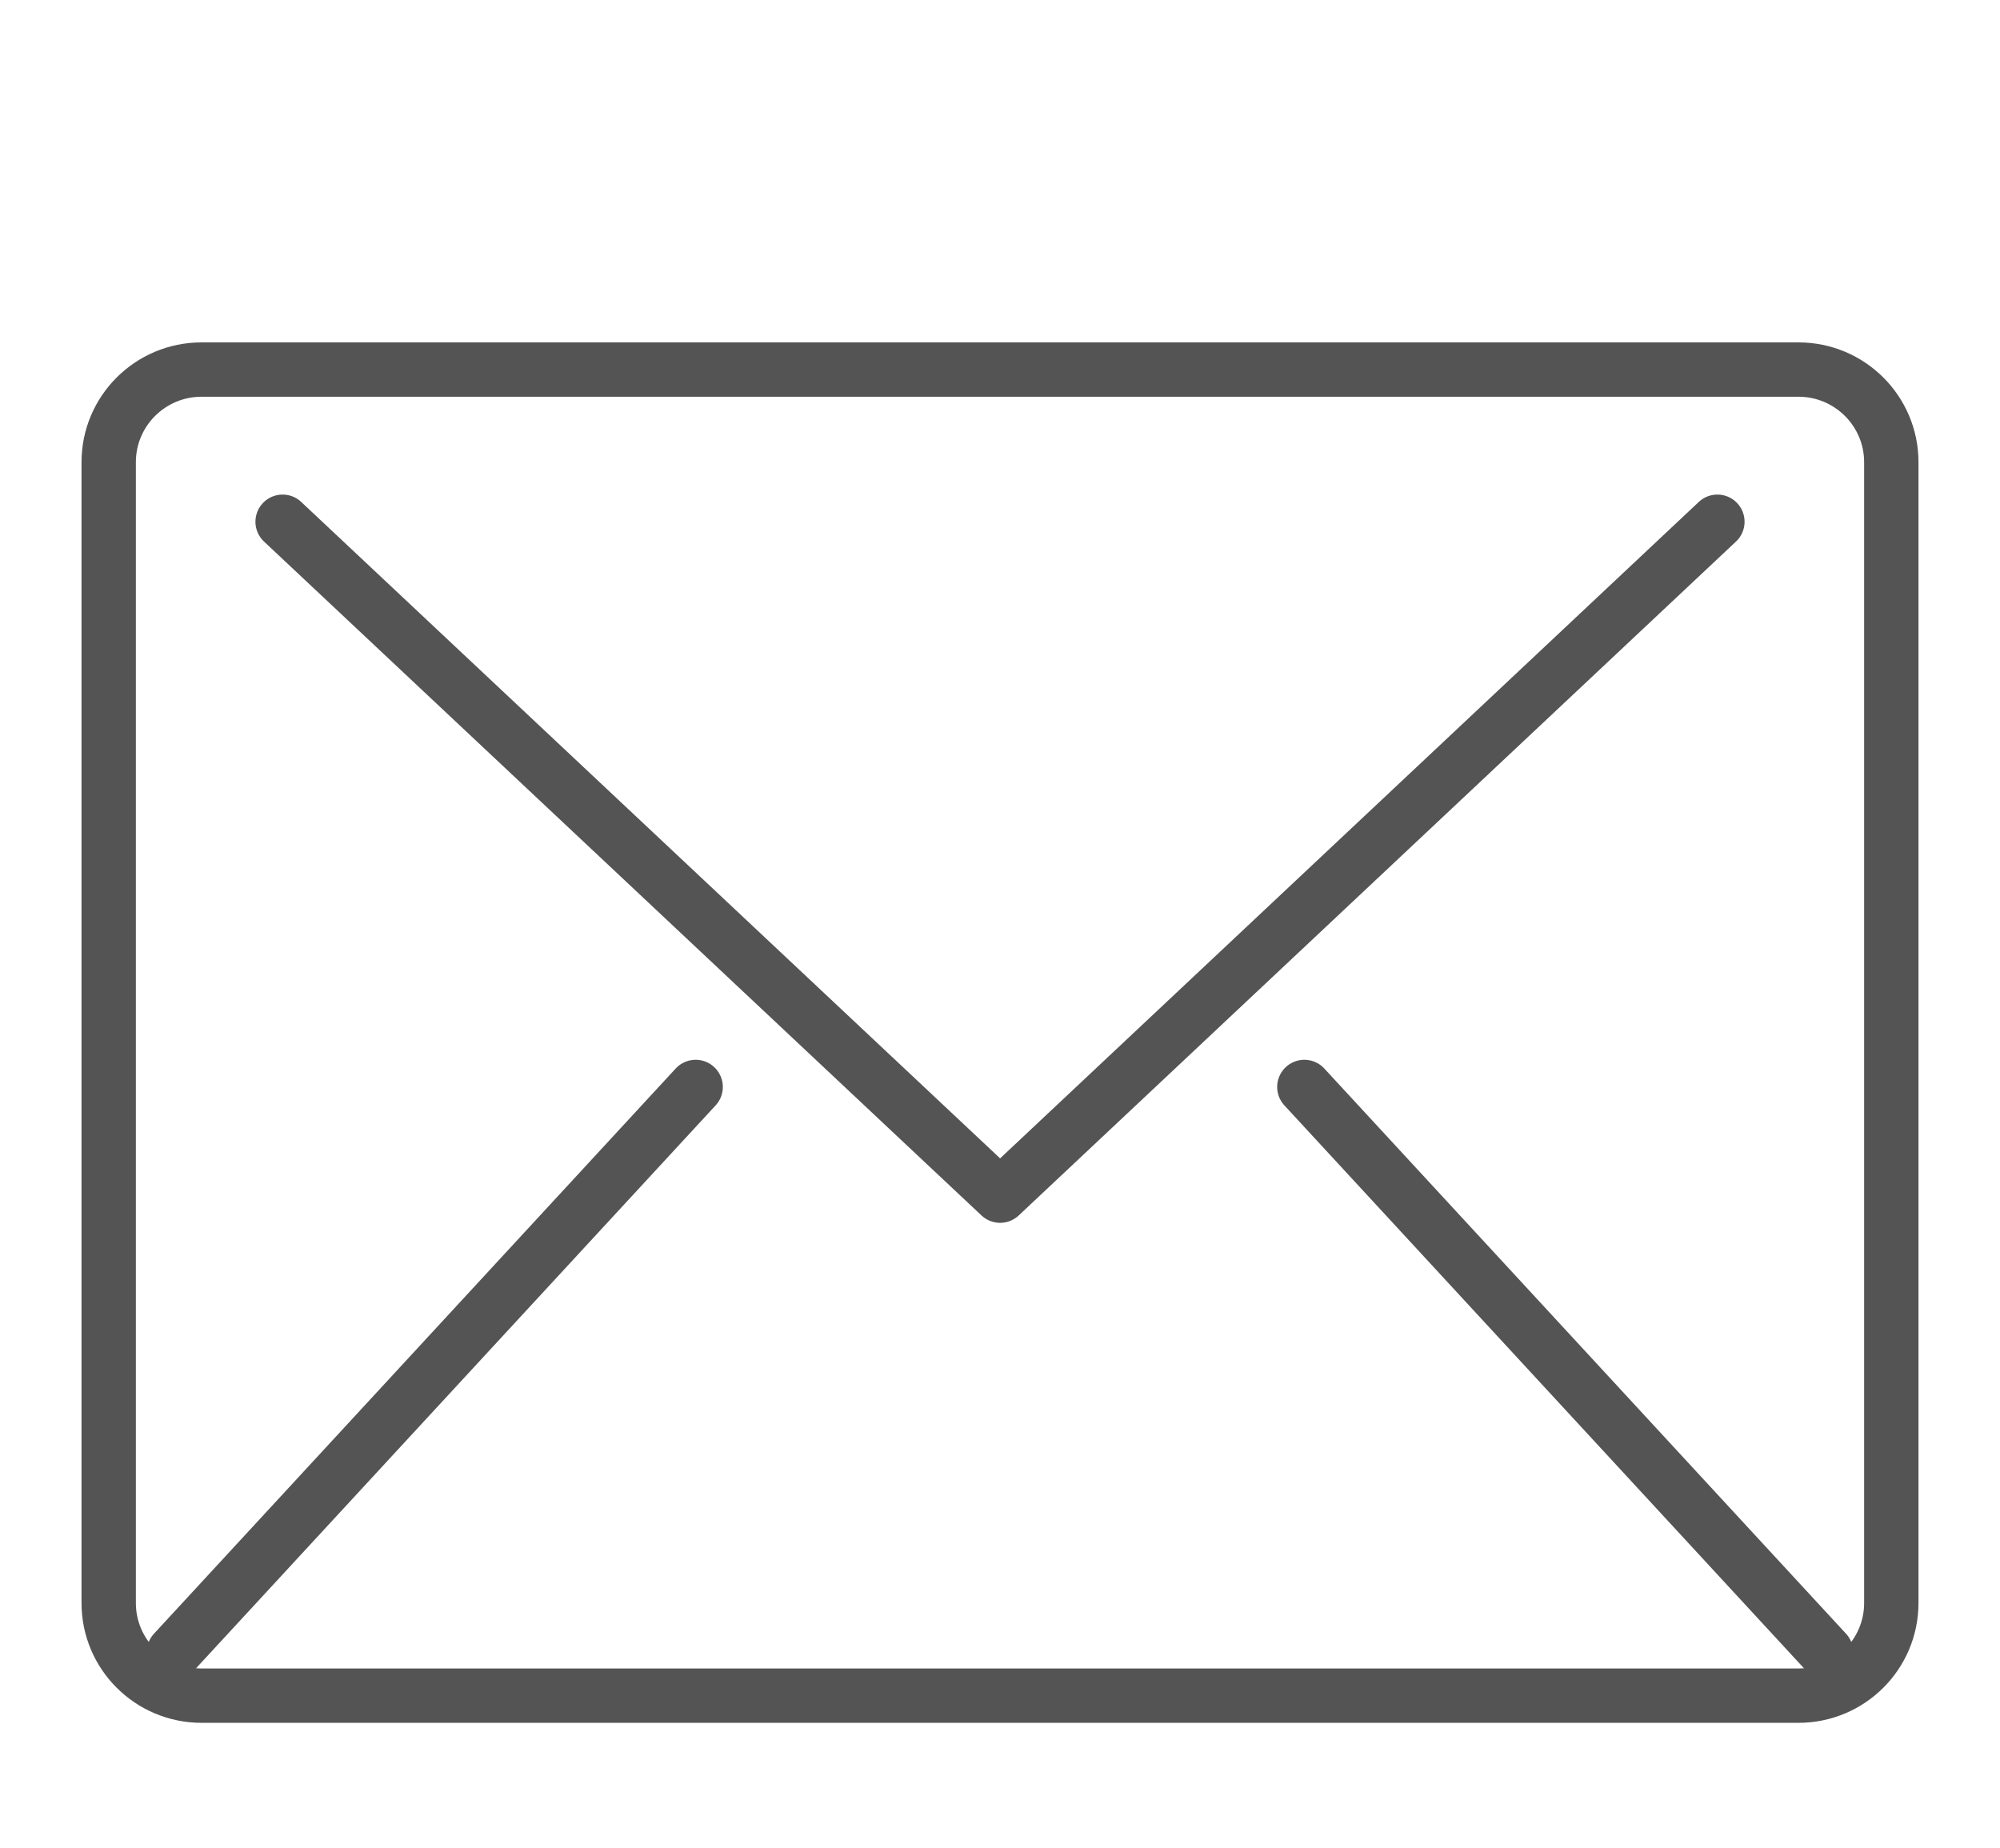 <svg width="92" height="85" viewBox="0 0 92 85" fill="none" xmlns="http://www.w3.org/2000/svg">
<path d="M82.729 17H9.271C6.912 17 5 18.908 5 21.261V73.739C5 76.092 6.912 78 9.271 78H82.729C85.088 78 87 76.092 87 73.739V21.261C87 18.908 85.088 17 82.729 17Z" stroke="#545454" stroke-width="2.5" stroke-linecap="round" stroke-linejoin="round"/>
<path d="M13 24L46.005 55L79 24" stroke="#545454" stroke-width="2.5" stroke-linecap="round" stroke-linejoin="round"/>
<path d="M60 50L84 76" stroke="#545454" stroke-width="2.5" stroke-linecap="round" stroke-linejoin="round"/>
<path d="M8 76L32 50" stroke="#545454" stroke-width="2.5" stroke-linecap="round" stroke-linejoin="round"/>
</svg>
